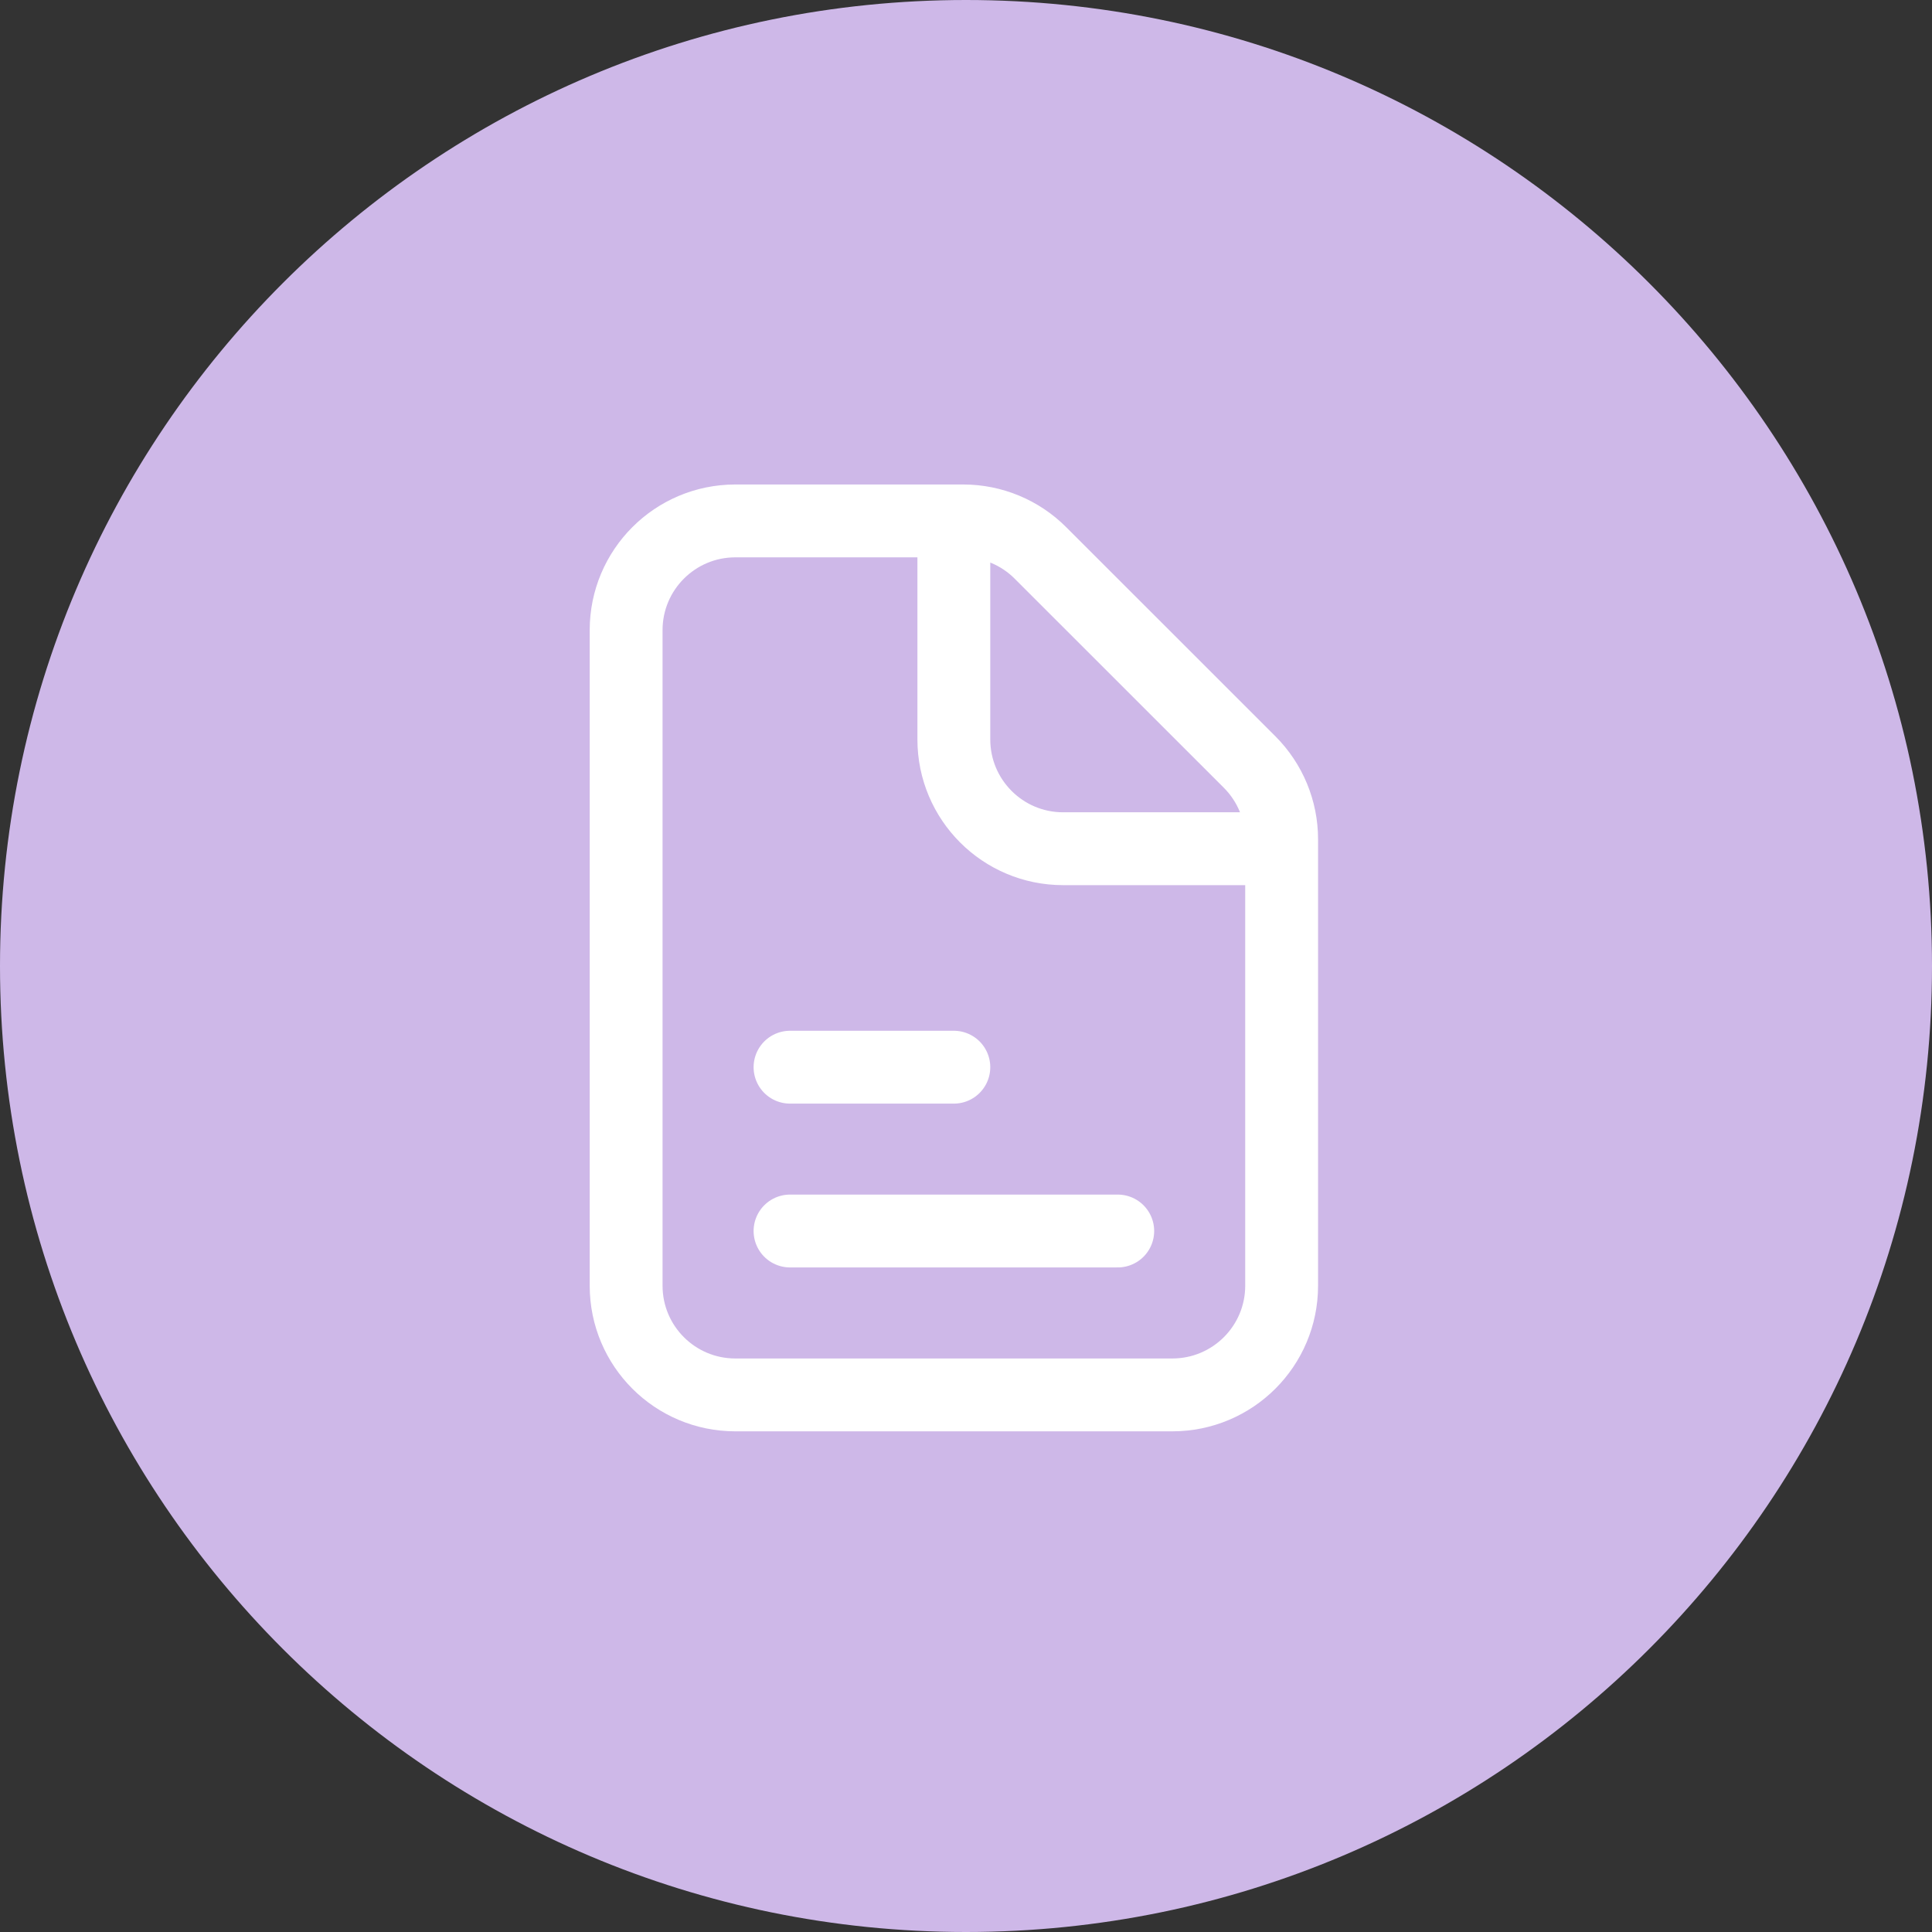 <svg width="24" height="24" viewBox="0 0 24 24" fill="none" xmlns="http://www.w3.org/2000/svg">
<rect x="0" y="0" width="24" height="24" fill="#333333" stroke="none"/>
<path d="M0 12C0 5.373 5.373 0 12 0C18.627 0 24 5.373 24 12C24 18.627 18.627 24 12 24C5.373 24 0 18.627 0 12Z" fill="#CEB8E8"/>
<g clip-path="url(#clip0_21_642)">
<path d="M15.921 10.543H13.206C12.457 10.543 11.849 9.935 11.849 9.185V6.471M9.814 15.292H13.885M9.814 13.257H11.849M15.921 10.426V15.971C15.921 16.721 15.313 17.328 14.563 17.328H9.135C8.385 17.328 7.778 16.721 7.778 15.971V7.828C7.778 7.079 8.385 6.471 9.135 6.471H11.966C12.325 6.471 12.671 6.614 12.925 6.869L15.523 9.466C15.778 9.721 15.921 10.066 15.921 10.426Z" stroke="white" stroke-width="0.905" stroke-linecap="round" stroke-linejoin="round"/>
</g>
<defs>
<clipPath id="clip0_21_642">
<rect width="9.651" height="12.063" fill="white" transform="translate(7.175 5.968)"/>
</clipPath>
</defs>
</svg>
